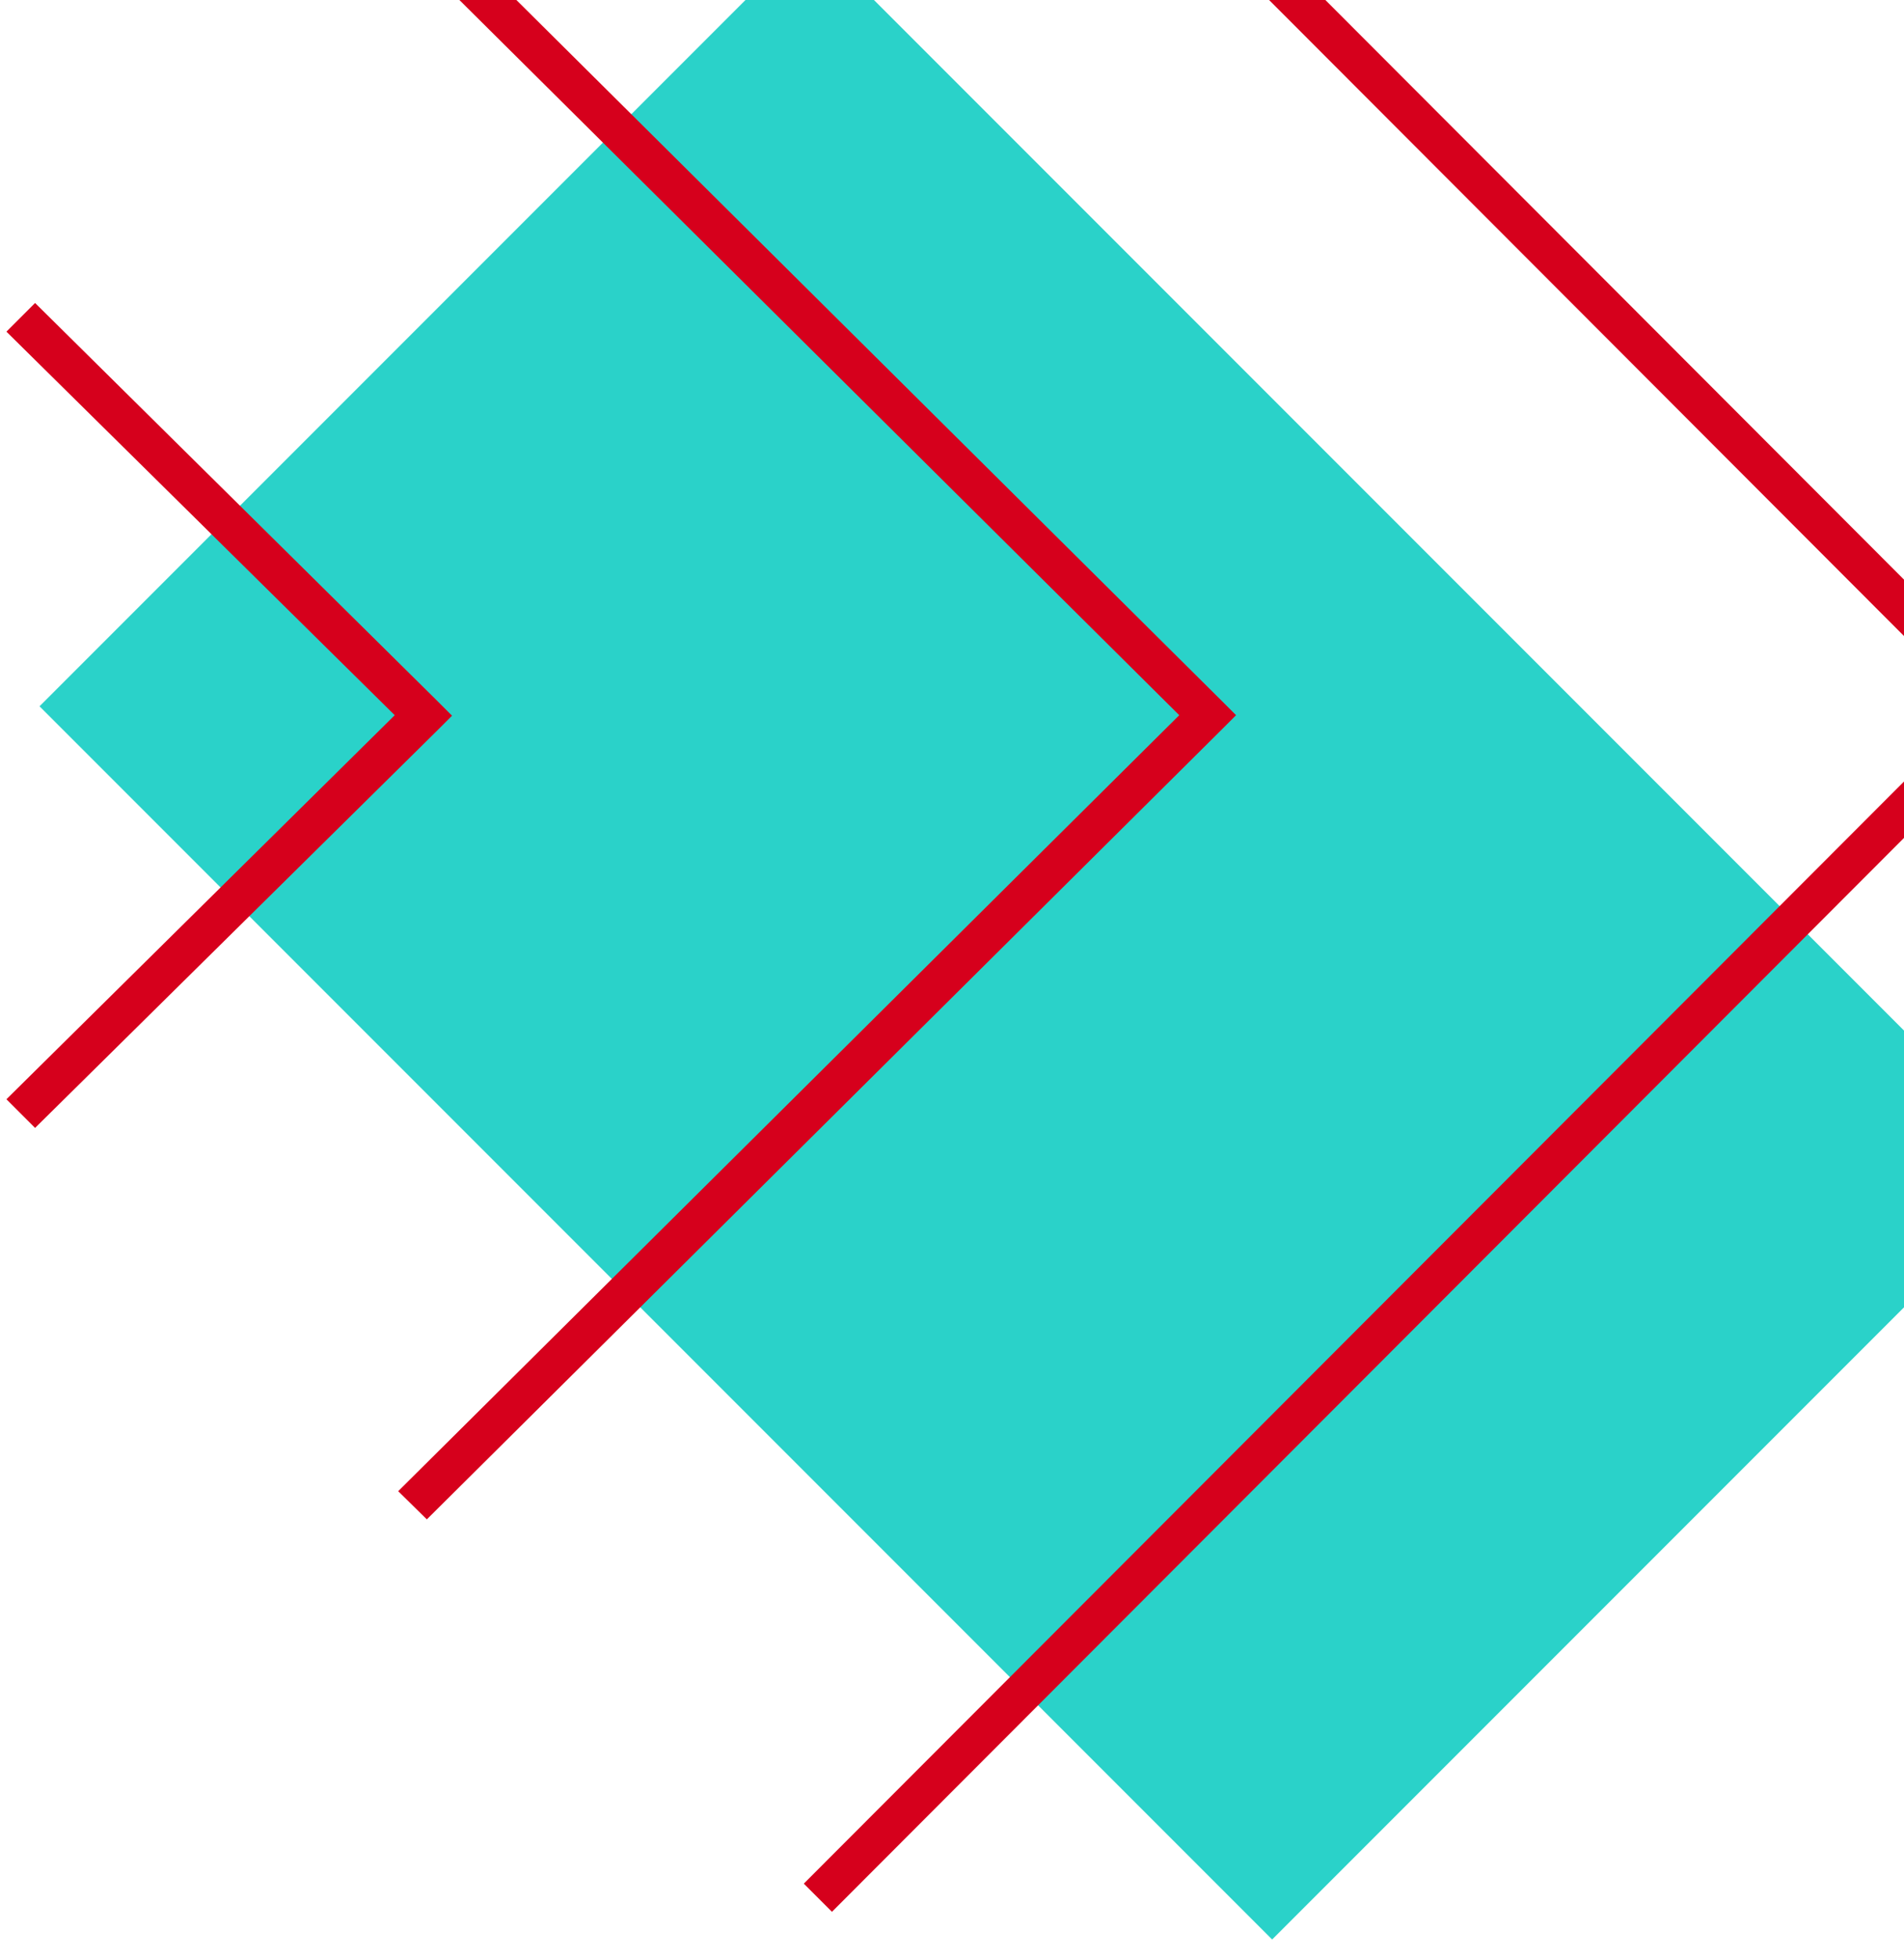 <?xml version="1.0" encoding="utf-8"?>
<!-- Generator: Adobe Illustrator 25.2.0, SVG Export Plug-In . SVG Version: 6.00 Build 0)  -->
<svg version="1.1" id="Layer_1" xmlns="http://www.w3.org/2000/svg" xmlns:xlink="http://www.w3.org/1999/xlink" x="0px" y="0px"
	 width="385.4px" height="396.4px" viewBox="0 0 385.4 396.4" style="enable-background:new 0 0 385.4 396.4;" xml:space="preserve"
	>
<style type="text/css">
	.st0{fill:#2AD2C9;}
	.st1{fill:#D6001C;}
</style>
<g>
	<path id="Fill_622" class="st0" d="M257.5,392.4L8,142.9L163.9-13l249.5,249.5L257.5,392.4z"/>
	<path id="Stroke_623" class="st1" d="M168.4-100l-5.7,5.7l237.4,237.7L162.7,381.1l5.7,5.7l240.3-240.6l2.8-2.8l-2.9-2.9L168.4-100
		z"/>
	<path id="Stroke_624" class="st1" d="M7.1,61.3l-5.8,5.8l78.6,77.6L1.3,222.4l5.8,5.8l81.5-80.5l2.9-2.9l-2.9-2.9L7.1,61.3z"/>
	<path id="Stroke_625" class="st1" d="M86.4-18l-5.8,5.7l158.1,157l-158.1,157l5.8,5.7l160.9-159.8l2.9-2.9l-2.9-2.9L86.4-18z"/>
</g>
</svg>
